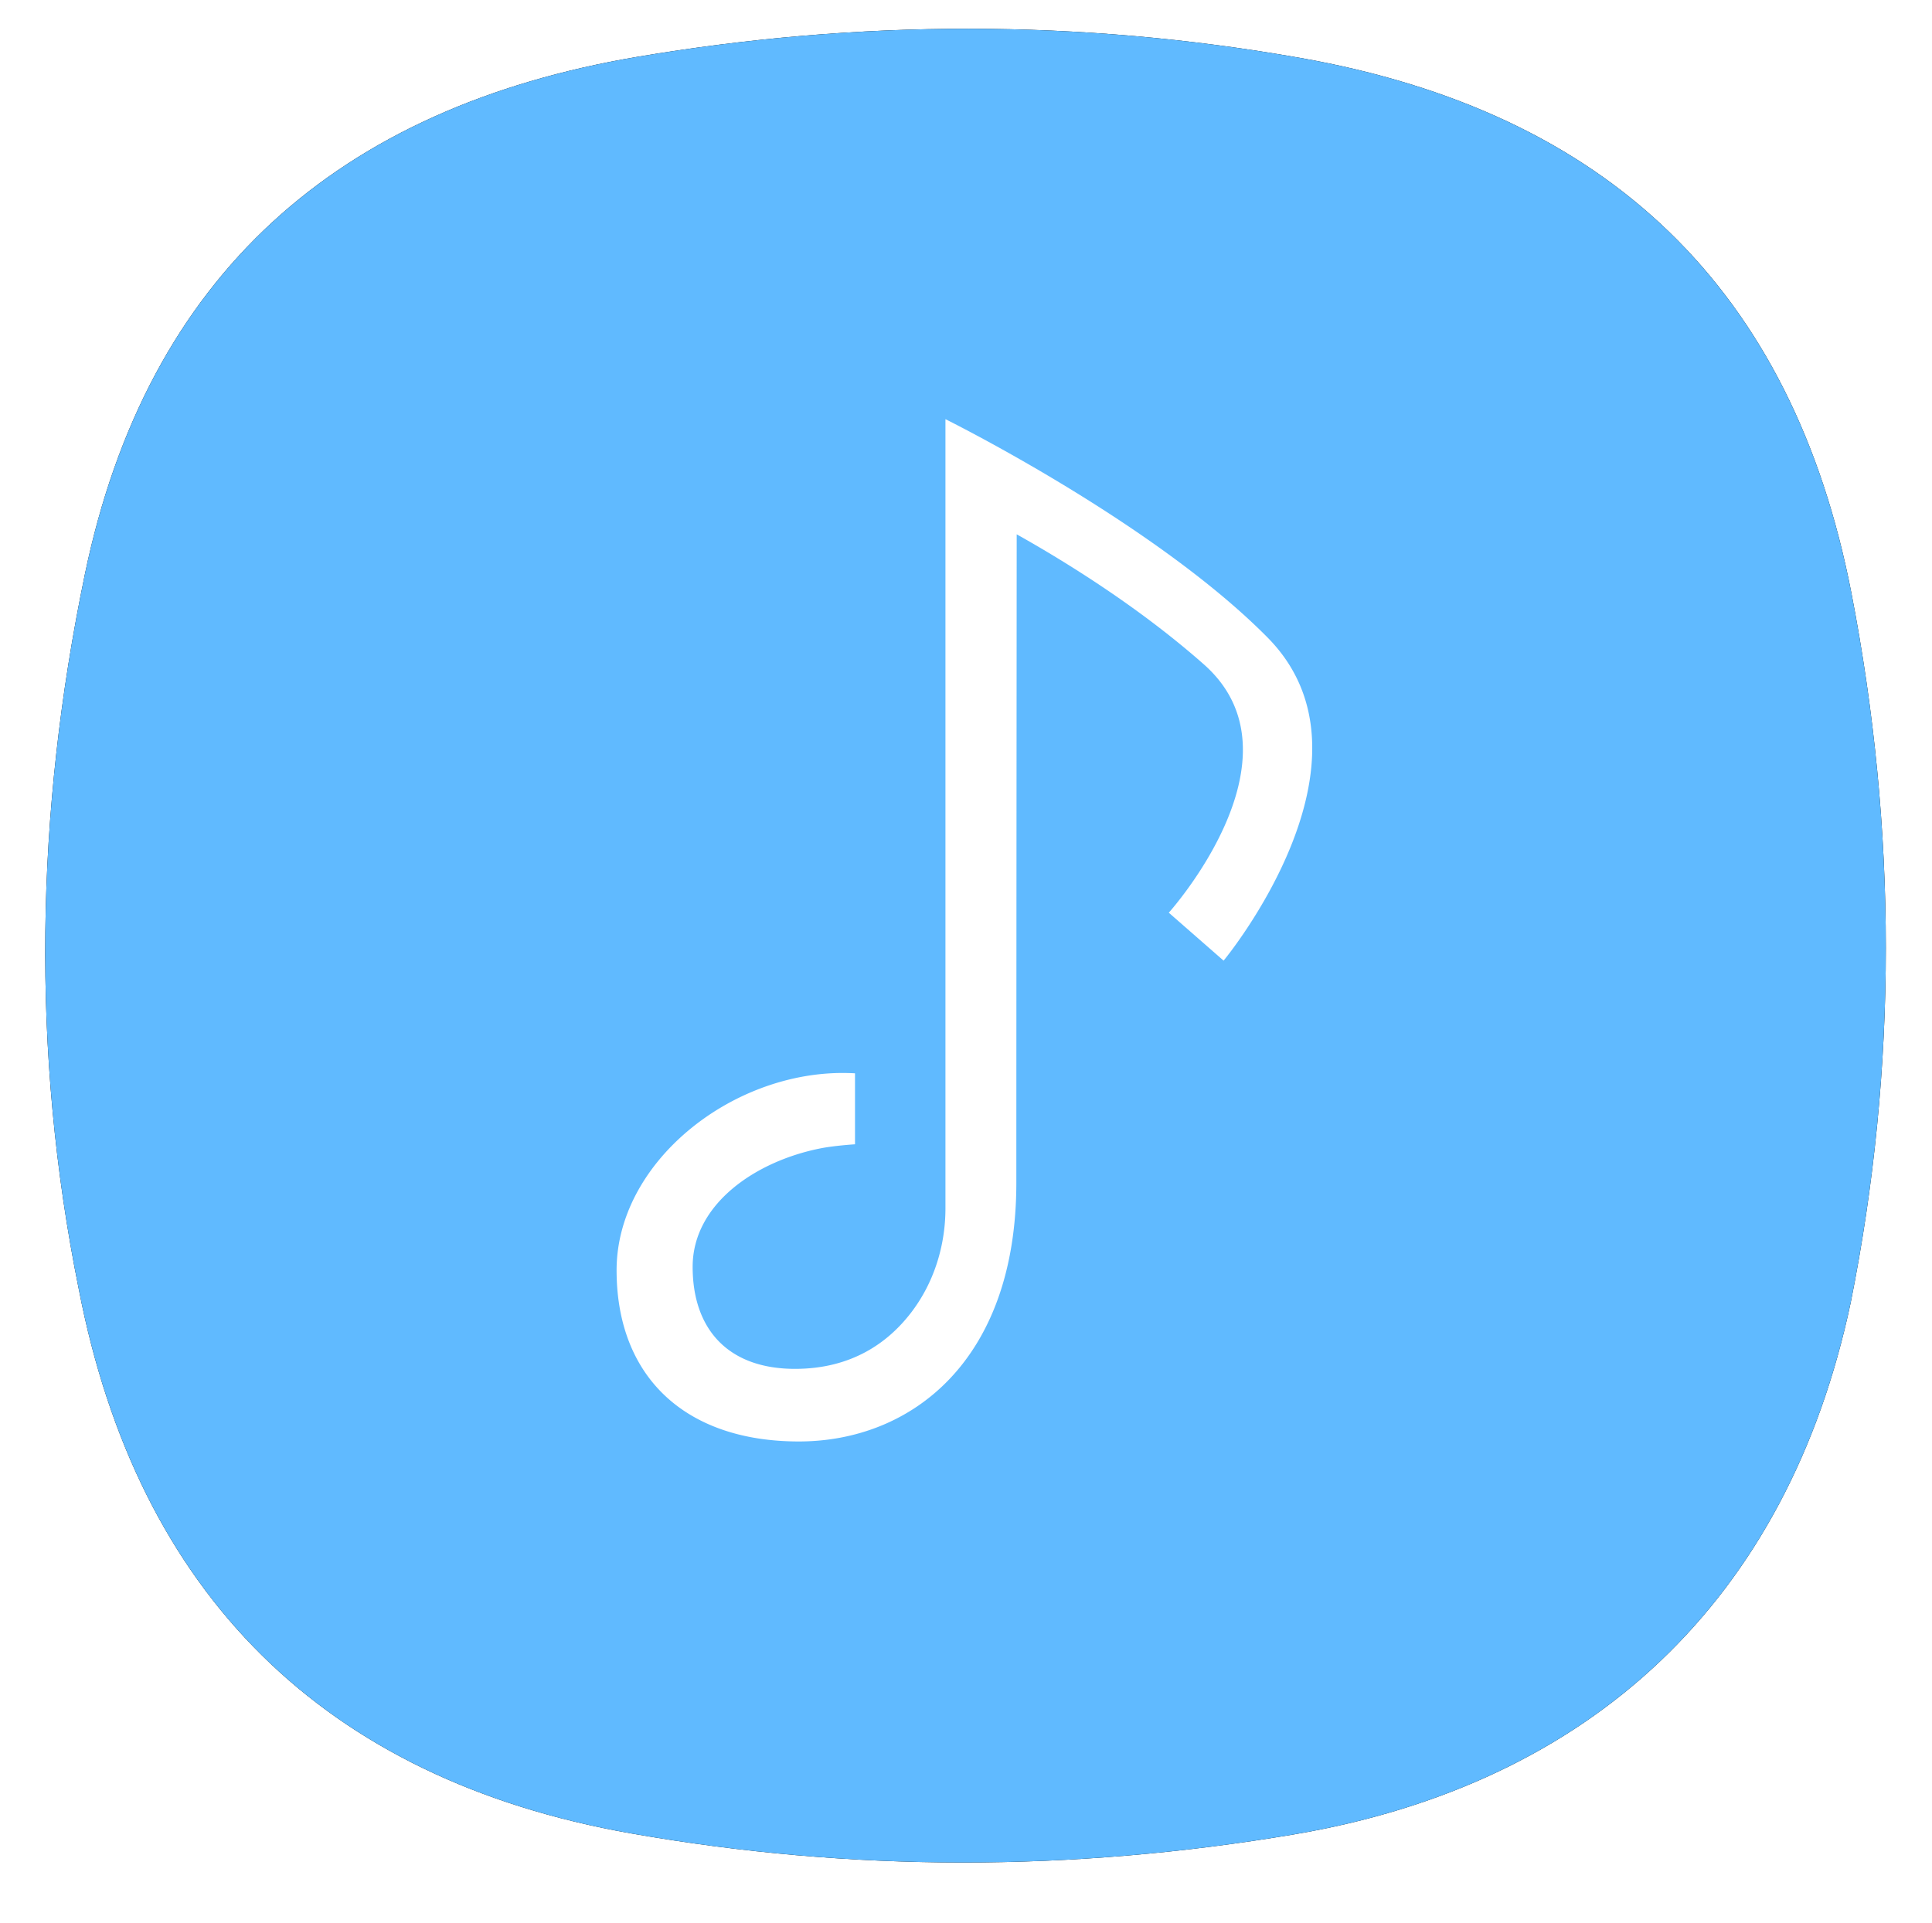 <svg xmlns="http://www.w3.org/2000/svg" xmlns:xlink="http://www.w3.org/1999/xlink" width="470" height="468" viewBox="0 0 470 468" id="music"><defs><filter id="filter-2" width="111.8%" height="111.9%" x="-5.9%" y="-3.9%" filterUnits="objectBoundingBox"><feGaussianBlur stdDeviation="4"></feGaussianBlur><feGaussianBlur stdDeviation="5.5"></feGaussianBlur></filter><path id="path-1" d="M9.635 132.808C24.782 59.782 71.388 19.109 144.085 6.822c53.74-9.081 107.5-9.196 161.15.255 74.852 13.185 119.85 56.23 134.185 130.36 11.075 57.29 11.249 115.191-.174 172.427-15.324 72.52-63.132 117.285-135.561 129.527-53.74 9.08-107.5 9.195-161.15-.255-74.852-13.186-120.05-58.38-134.384-132.509-11.64-57.668-10.52-115.935 1.484-173.82z"></path></defs><g id="S8-/-S8+-icons" fill="none" fill-rule="evenodd" stroke="none" stroke-width="1"><g id="icons" transform="translate(-21 -26)"><g id="myfiles_list_music"><g transform="translate(32 33)"><use xlink:href="#path-1" fill="#000" filter="url(#filter-2)"></use><use xlink:href="#path-1" fill="#60BAFF"></use></g><path fill="#FFF" d="M297.336 148.102C269.564 120.026 219 95 219 95v192.005c0 9.206-2.837 18.268-8.472 25.55-5.488 7.09-14.285 13.536-28.131 13.536-16.225 0-24.896-9.6-24.896-24.833 0-15.234 15.243-25.695 31.16-28.833 3.38-.667 8.339-.98 8.339-.98v-17.27a58.9 58.9 0 0 0-3-.084c-27.622 0-55 22.065-55 48s16.71 41.667 44.334 41.667c27.398 0 52.912-19.72 52.912-62.986 0-43.264.088-157.753.088-157.753 11.372 6.37 29.556 17.522 45.534 31.652 25.534 22.58-8.534 60.42-8.534 60.42l13.333 11.667s40.333-48.667 10.669-78.656" transform="translate(32 33)"></path></g></g></g></svg>